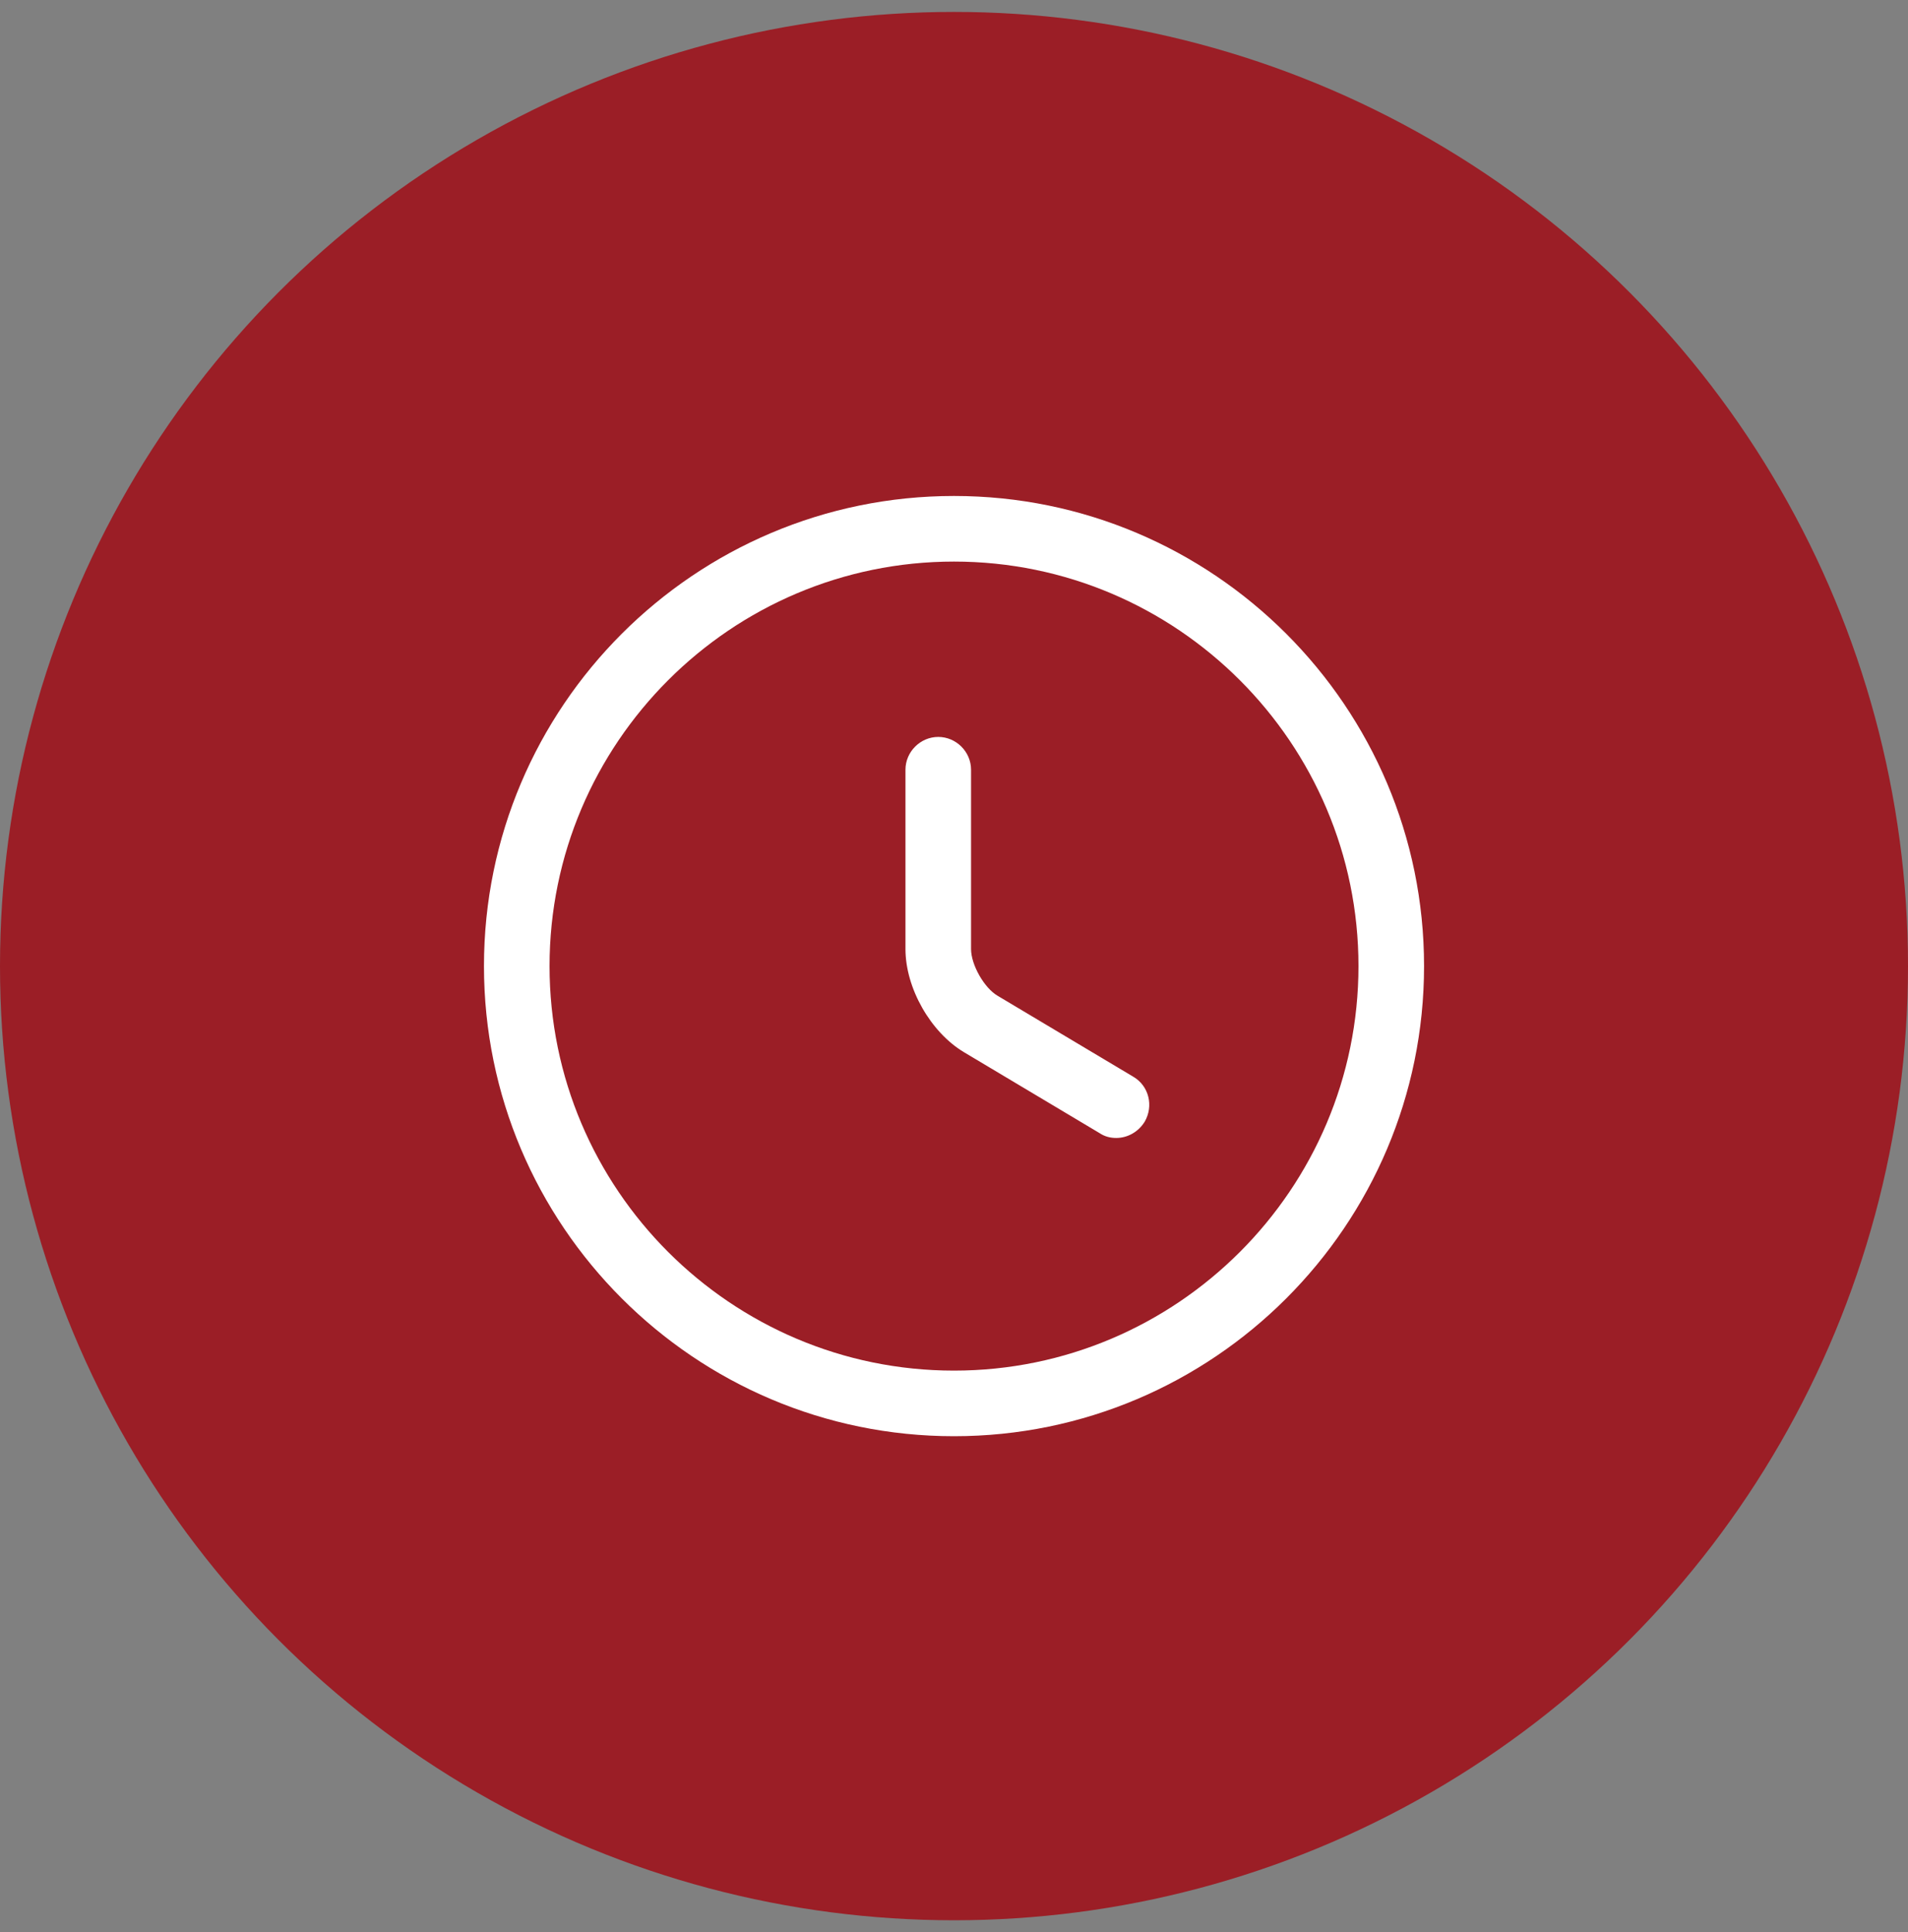 <svg width="80" height="81" viewBox="0 0 80 81" fill="none" xmlns="http://www.w3.org/2000/svg">
<rect x="0" y="0" width="80" height="81" fill="#808080" stroke="none"/>
<circle cx="40" cy="40.5" r="40" fill="#9B1E26"/>
<path d="M40 60.208C29.129 60.208 20.292 51.372 20.292 40.5C20.292 29.628 29.129 20.792 40 20.792C50.872 20.792 59.709 29.628 59.709 40.5C59.709 51.372 50.872 60.208 40 60.208ZM40 23.542C30.65 23.542 23.042 31.15 23.042 40.5C23.042 49.85 30.65 57.458 40 57.458C49.35 57.458 56.959 49.85 56.959 40.5C56.959 31.15 49.35 23.542 40 23.542Z" fill="white"/>
<path d="M46.801 47.705C46.563 47.705 46.325 47.65 46.105 47.503L40.422 44.112C39.01 43.268 37.965 41.417 37.965 39.785V32.268C37.965 31.517 38.588 30.893 39.34 30.893C40.092 30.893 40.715 31.517 40.715 32.268V39.785C40.715 40.445 41.265 41.417 41.833 41.747L47.517 45.138C48.176 45.523 48.378 46.367 47.993 47.027C47.718 47.467 47.26 47.705 46.801 47.705Z" fill="white"/>
</svg>
